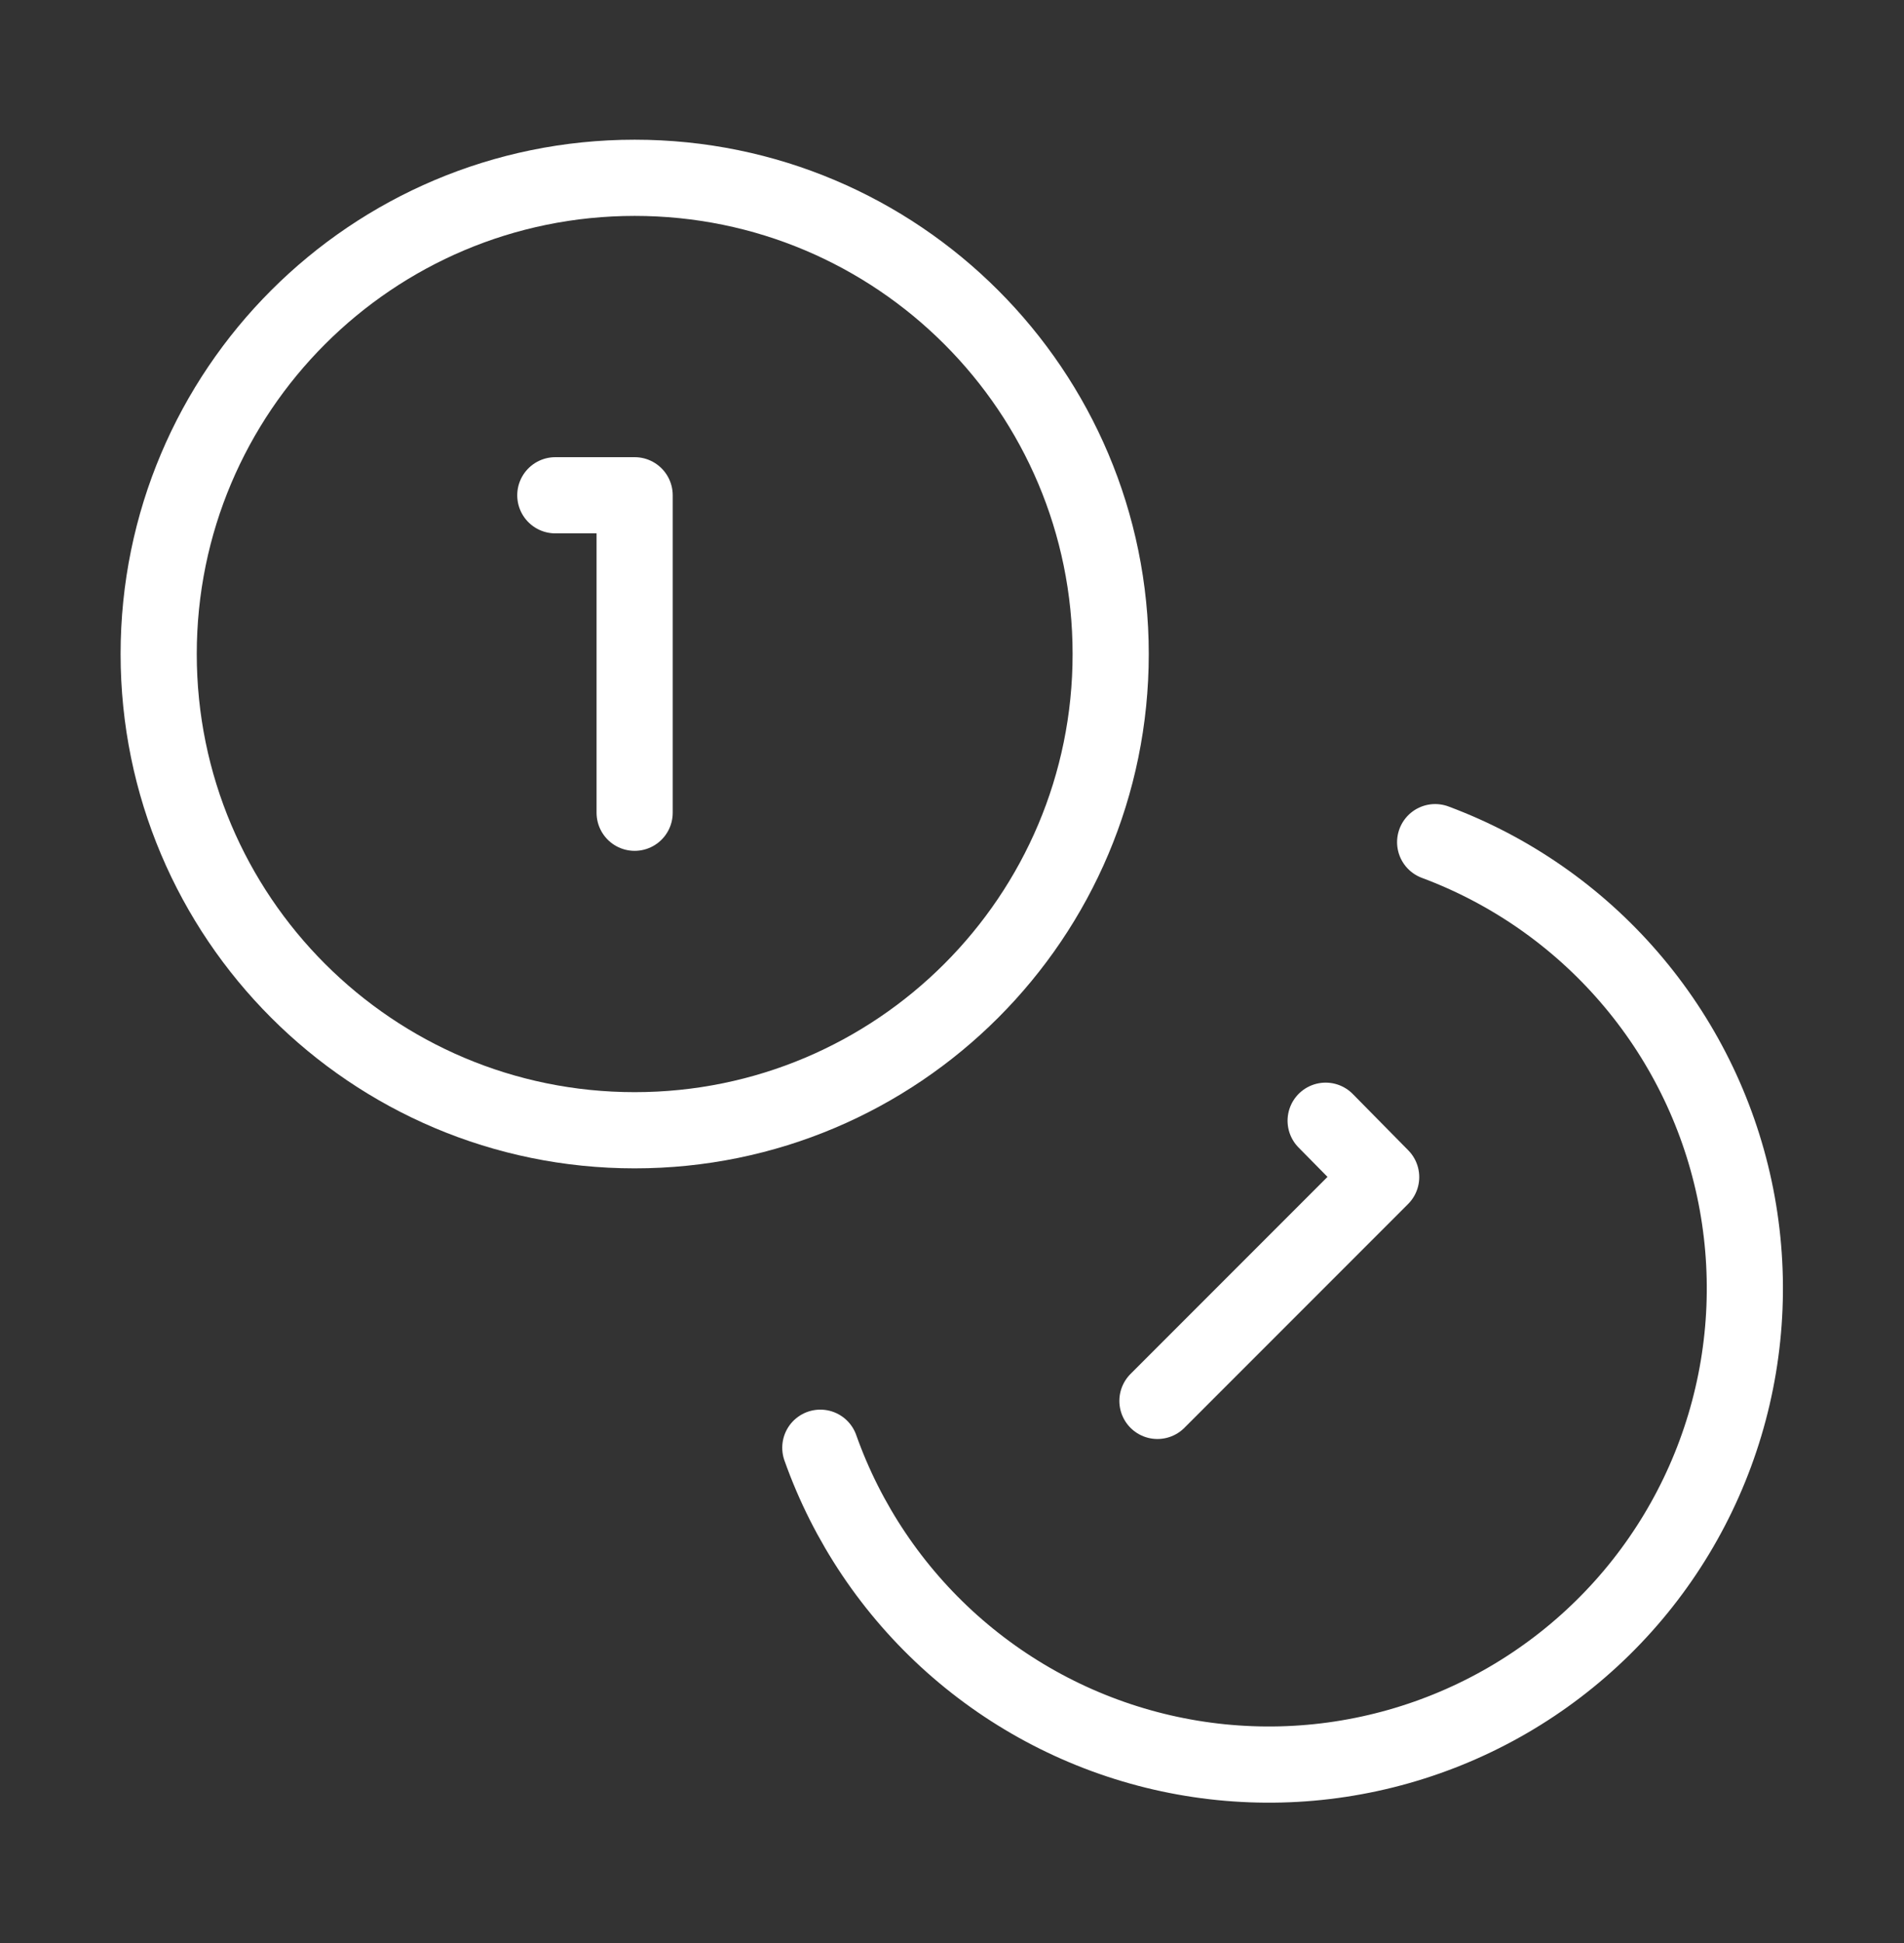 <svg width="50" height="51" viewBox="0 0 50 51" fill="none" xmlns="http://www.w3.org/2000/svg">
<rect x="0" y="0" width="50" height="51" fill="#333333" stroke="none"/>
<path d="M16.667 29.667C23.571 29.667 29.167 24.071 29.167 17.167C29.167 10.263 23.571 4.667 16.667 4.667C9.763 4.667 4.167 10.263 4.167 17.167C4.167 24.071 9.763 29.667 16.667 29.667Z" stroke="white" stroke-width="2" stroke-linecap="round" stroke-linejoin="round"/>
<path d="M37.688 22.105C39.657 22.839 41.41 24.058 42.783 25.649C44.157 27.24 45.107 29.151 45.546 31.207C45.984 33.262 45.898 35.395 45.294 37.408C44.69 39.422 43.589 41.25 42.091 42.724C40.593 44.199 38.748 45.272 36.725 45.844C34.703 46.417 32.569 46.47 30.52 45.999C28.472 45.528 26.576 44.548 25.006 43.15C23.437 41.752 22.245 39.981 21.542 38" stroke="white" stroke-width="2" stroke-linecap="round" stroke-linejoin="round"/>
<path d="M14.583 13H16.666V21.333" stroke="white" stroke-width="2" stroke-linecap="round" stroke-linejoin="round"/>
<path d="M34.812 29.417L36.27 30.896L30.395 36.771" stroke="white" stroke-width="2" stroke-linecap="round" stroke-linejoin="round"/>
</svg>
